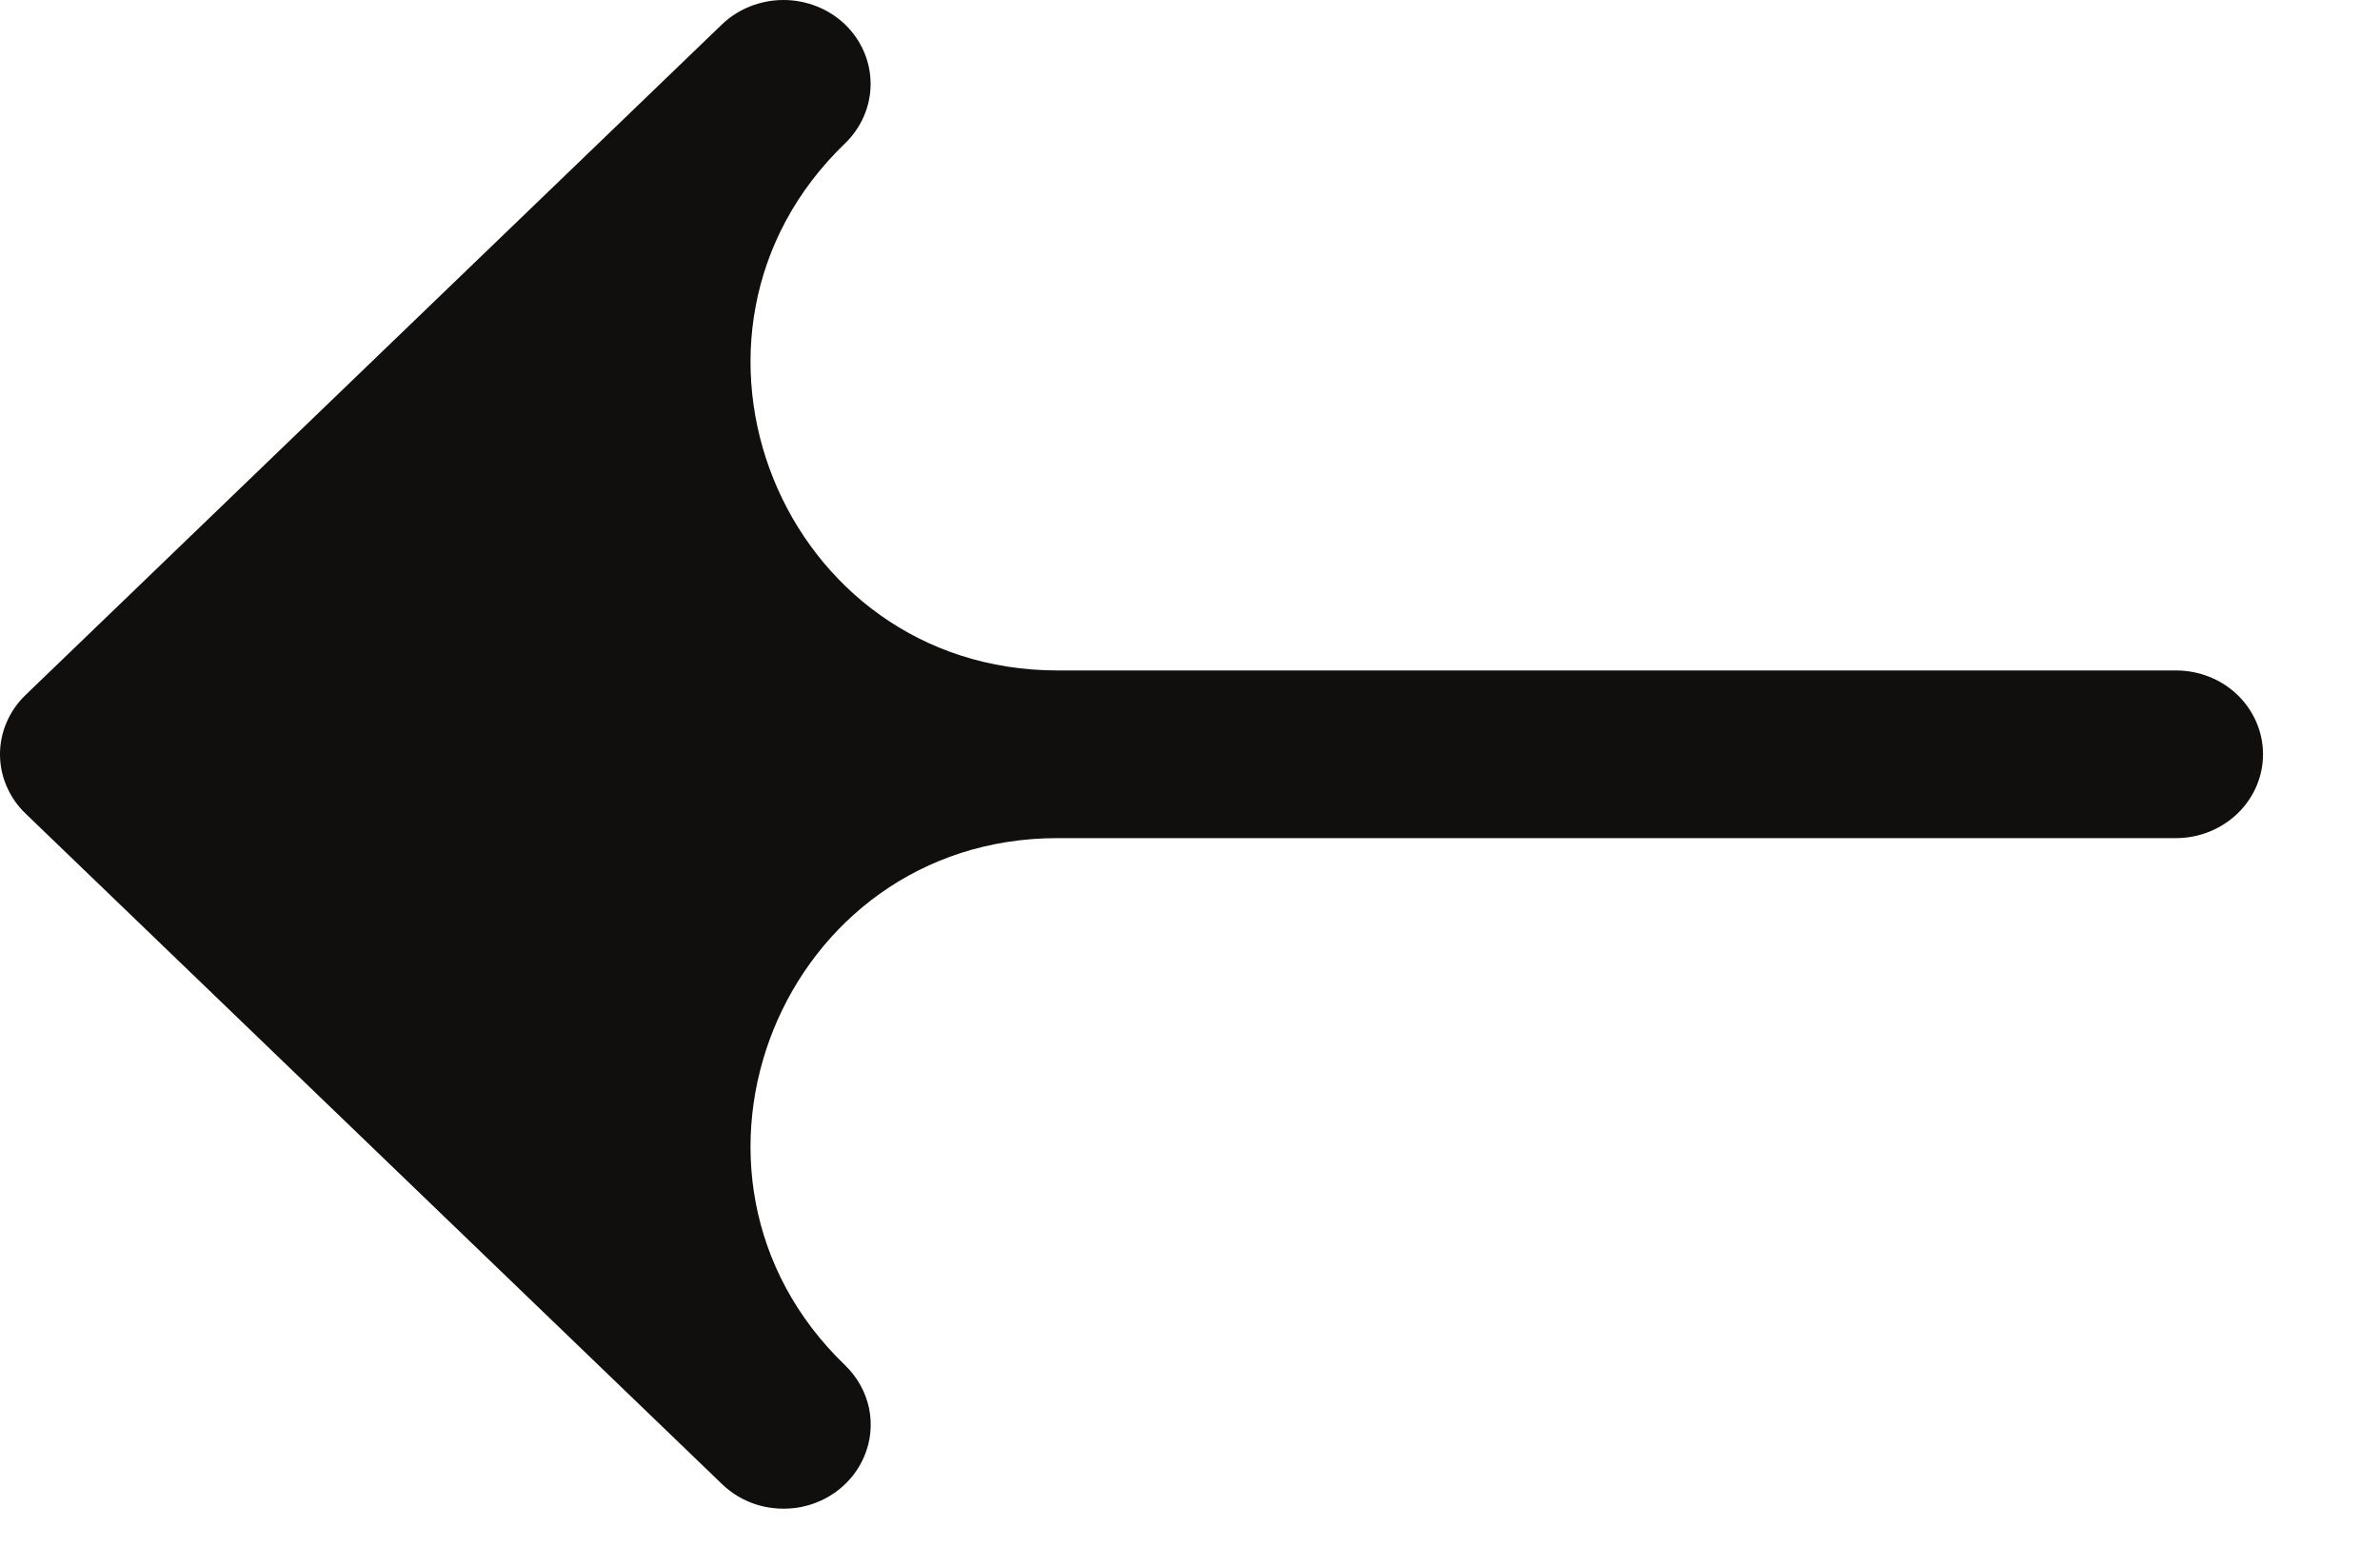 <svg width="20" height="13" viewBox="0 0 20 13" fill="none" xmlns="http://www.w3.org/2000/svg">
<path fill-rule="evenodd" clip-rule="evenodd" d="M7.261 12.242C7.215 12.35 7.142 12.444 7.049 12.518C6.956 12.592 6.845 12.642 6.727 12.665C6.609 12.687 6.486 12.681 6.371 12.648C6.256 12.614 6.151 12.553 6.066 12.47L0.215 6.837C0.147 6.772 0.093 6.694 0.056 6.608C0.019 6.523 -5.72205e-05 6.431 -5.72205e-05 6.338C-5.72205e-05 6.246 0.019 6.154 0.056 6.069C0.093 5.983 0.147 5.905 0.215 5.84L6.066 0.206C6.203 0.074 6.39 -3.8147e-05 6.584 -3.8147e-05C6.778 -3.8147e-05 6.964 0.074 7.102 0.206C7.239 0.339 7.316 0.518 7.316 0.705C7.316 0.892 7.239 1.071 7.102 1.204C5.431 2.811 6.569 5.634 8.887 5.634H18.286C18.48 5.634 18.666 5.708 18.803 5.84C18.94 5.973 19.017 6.152 19.017 6.338C19.017 6.525 18.94 6.704 18.803 6.836C18.666 6.968 18.48 7.043 18.286 7.043H8.887C6.569 7.043 5.431 9.866 7.102 11.473C7.204 11.572 7.274 11.697 7.303 11.834C7.331 11.971 7.317 12.113 7.261 12.242Z" fill="#100F0D"/>
</svg>
